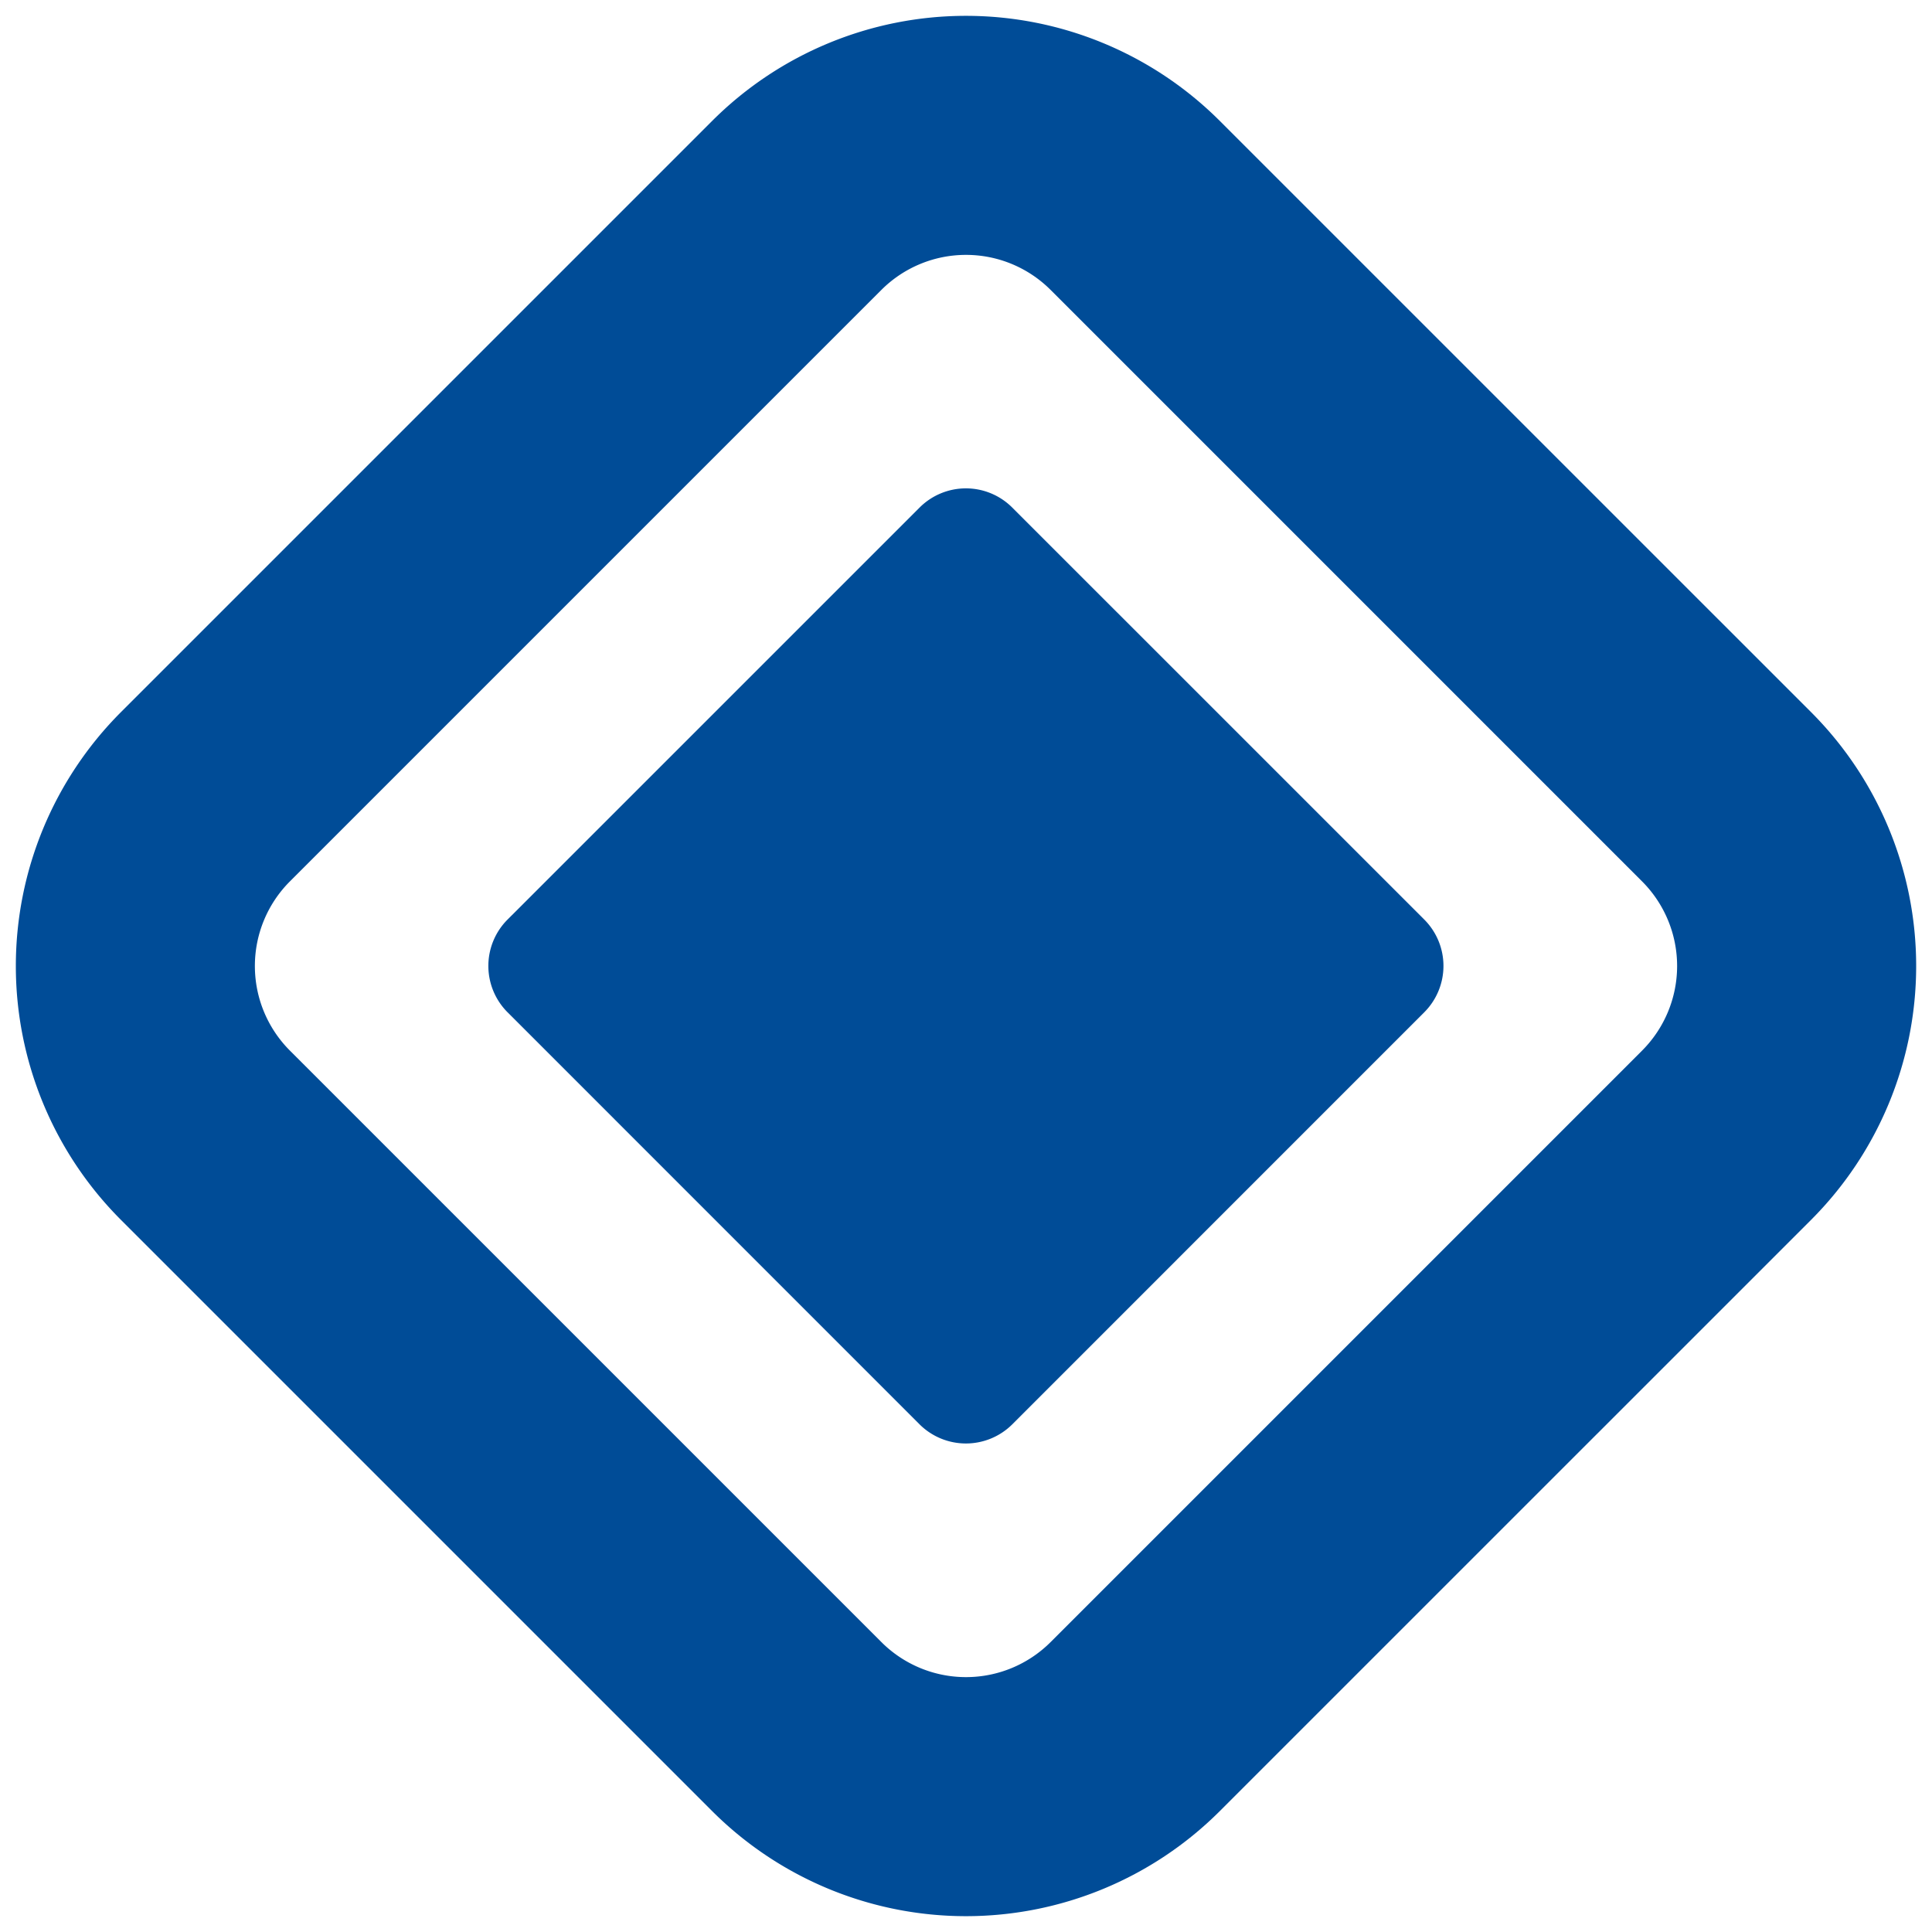<svg xmlns="http://www.w3.org/2000/svg" width="244" height="244" viewBox="0 0 244 244">
  <g id="CELUS_Icon_White" transform="translate(-27 -1042)">
    <rect id="Rectangle_930" data-name="Rectangle 930" width="244" height="244" transform="translate(27 1042)" fill="none"/>
    <g id="Group_1562" data-name="Group 1562" transform="translate(29 1044)">
      <path id="Path_10532" data-name="Path 10532" d="M246.75,107.962,172.032,33.25a45.352,45.352,0,0,0-64.07,0L33.25,107.962a45.361,45.361,0,0,0,0,64.077l74.712,74.712a45.352,45.352,0,0,0,64.07,0l74.719-74.712a45.361,45.361,0,0,0,0-64.077m-21.359,42.718-74.712,74.712a15.116,15.116,0,0,1-21.359,0L54.608,150.679a15.116,15.116,0,0,1,0-21.359l46.684-46.684L129.32,54.608a15.116,15.116,0,0,1,21.359,0l74.712,74.712a15.116,15.116,0,0,1,0,21.359" transform="translate(-20 -20)" fill="#004c97"/>
      <path id="Path_10533" data-name="Path 10533" d="M94.871,31.132a8.271,8.271,0,0,0-11.713,0L31.127,83.157a8.283,8.283,0,0,0,0,11.713l52.031,52.038a8.3,8.3,0,0,0,11.713,0L146.9,94.87a8.284,8.284,0,0,0,0-11.713Z" transform="translate(30.975 30.976)" fill="#004c97"/>
    </g>
  </g>
</svg>
